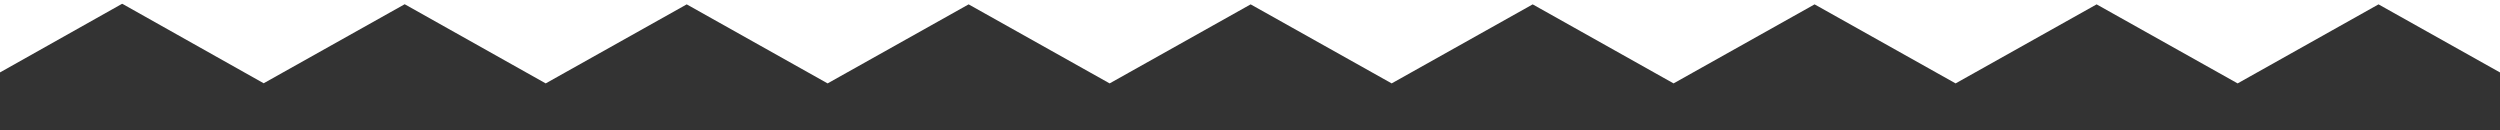 <?xml version="1.0" encoding="utf-8"?>
<!-- Generator: Adobe Illustrator 17.1.0, SVG Export Plug-In . SVG Version: 6.00 Build 0)  -->
<!DOCTYPE svg PUBLIC "-//W3C//DTD SVG 1.1//EN" "http://www.w3.org/Graphics/SVG/1.1/DTD/svg11.dtd">
<svg version="1.1" id="Layer_1" xmlns="http://www.w3.org/2000/svg" xmlns:xlink="http://www.w3.org/1999/xlink" x="0px" y="0px"
	 viewBox="0 0 1920 100" enable-background="new 0 0 1920 100" xml:space="preserve">
<rect x="0" y="0" width="1920" height="100" fill="#333333" stroke="none"/>
<g>
	<polygon fill="#FFFFFF" points="-15,-4.05 -15,3.25 -15,64.05 93.7,2.95 94,2.95 202.5,63.95 310.8,3.25 419.1,64.05 527.4,3.35 
		635.6,64.05 743.9,3.35 852.2,64.05 960.5,3.35 1068.8,64.05 1177.1,3.35 1285.3,64.05 1393.6,3.35 1501.9,64.05 1610.2,3.35 
		1718.5,64.05 1826.7,3.35 1935,64.05 1935,3.25 1935,-4.05 	"/>
</g>
</svg>
